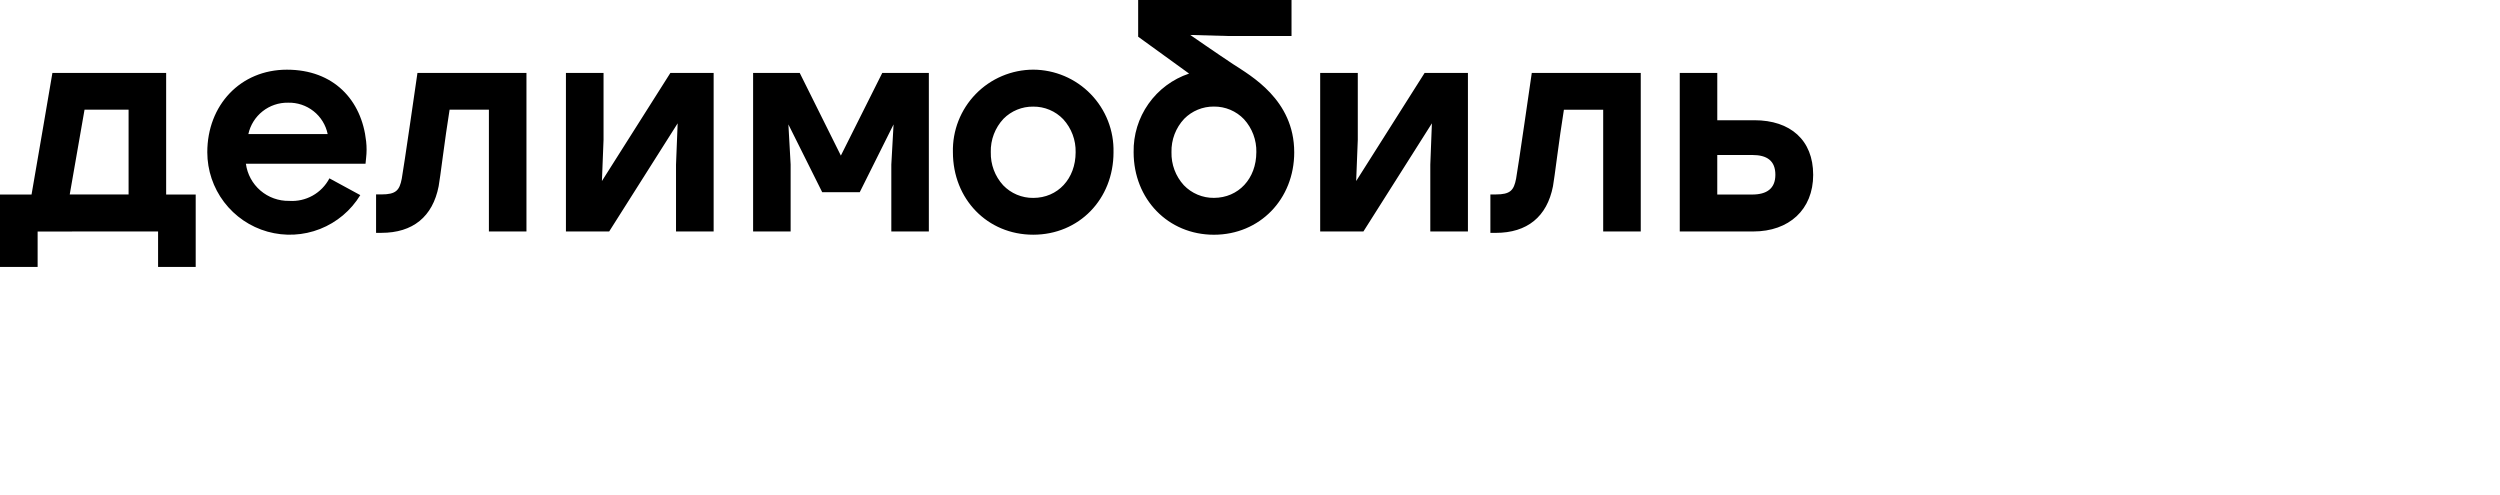 <svg width="182" height="36" viewBox="0 0 182 36" fill="none" xmlns="http://www.w3.org/2000/svg">
<path fill-rule="evenodd" clip-rule="evenodd" d="M51.953 5.309V16.849H49.214V11.986L49.333 8.978L44.349 16.849H41.2V5.309H43.938V10.172L43.82 13.179L48.804 5.309L51.953 5.309ZM81.064 11.082C81.064 14.505 78.55 17.086 75.22 17.087C71.89 17.088 69.372 14.503 69.372 11.079C69.353 10.299 69.49 9.522 69.775 8.795C70.061 8.068 70.488 7.405 71.033 6.846C71.577 6.286 72.228 5.841 72.947 5.536C73.666 5.231 74.439 5.073 75.219 5.071C76 5.074 76.772 5.233 77.491 5.538C78.209 5.844 78.86 6.289 79.404 6.849C79.948 7.409 80.375 8.072 80.66 8.799C80.945 9.525 81.082 10.302 81.063 11.082H81.064ZM72.13 11.082C72.108 11.97 72.43 12.832 73.029 13.487C73.312 13.782 73.652 14.016 74.029 14.174C74.406 14.332 74.811 14.412 75.219 14.408C77.01 14.408 78.305 13.012 78.306 11.087C78.327 10.2 78.005 9.339 77.407 8.683C77.125 8.388 76.786 8.154 76.41 7.996C76.034 7.837 75.63 7.758 75.222 7.762H75.213C74.813 7.757 74.415 7.833 74.044 7.985C73.674 8.137 73.337 8.362 73.055 8.646C72.439 9.304 72.106 10.177 72.129 11.078L72.13 11.082ZM132 12.723C132 15.269 130.232 16.851 127.642 16.851H122.286V5.309H125.018V8.753H127.719C130.339 8.753 131.999 10.199 131.999 12.721L132 12.723ZM125.019 14.162H127.559C128.615 14.162 129.247 13.732 129.247 12.723C129.247 11.7 128.633 11.284 127.579 11.284H125.017V14.162H125.019ZM64.228 5.311L61.215 11.327L58.221 5.311H54.826V16.849H57.558V11.969L57.395 9.058L59.857 13.993H62.589L65.051 9.058L64.888 11.98V16.849H67.62V5.309H64.227L64.228 5.311ZM94.22 11.084C94.22 14.506 91.705 17.088 88.375 17.089C85.045 17.09 82.528 14.505 82.528 11.081C82.504 9.821 82.883 8.587 83.609 7.558C84.335 6.528 85.371 5.757 86.565 5.357L82.858 2.673V0H94.023V2.621H89.396L86.65 2.545C86.65 2.545 88.704 3.968 89.766 4.668C91.043 5.508 94.219 7.252 94.219 11.082L94.22 11.084ZM91.462 11.084C91.483 10.196 91.161 9.335 90.563 8.679C90.281 8.384 89.942 8.151 89.566 7.992C89.19 7.834 88.786 7.754 88.378 7.758H88.368C87.967 7.754 87.57 7.831 87.199 7.984C86.828 8.137 86.492 8.363 86.21 8.648C85.594 9.305 85.261 10.179 85.284 11.08C85.262 11.967 85.584 12.829 86.183 13.484C86.466 13.779 86.806 14.013 87.183 14.171C87.56 14.33 87.965 14.409 88.373 14.405C90.162 14.402 91.46 13.006 91.461 11.082L91.462 11.084ZM26.651 11.511L26.61 11.921H17.901C18.002 12.679 18.379 13.374 18.959 13.872C19.539 14.371 20.282 14.638 21.047 14.624C21.643 14.665 22.238 14.532 22.759 14.241C23.28 13.95 23.705 13.513 23.982 12.983L26.229 14.205C25.548 15.324 24.519 16.189 23.3 16.669C22.081 17.149 20.739 17.218 19.477 16.865C18.216 16.511 17.105 15.755 16.313 14.711C15.521 13.668 15.092 12.394 15.091 11.084C15.091 7.661 17.496 5.073 20.888 5.073C24.28 5.073 26.332 7.268 26.655 10.294C26.7 10.699 26.699 11.107 26.651 11.511ZM23.855 9.762C23.72 9.102 23.356 8.512 22.828 8.094C22.299 7.676 21.641 7.457 20.968 7.476C20.297 7.465 19.642 7.686 19.116 8.103C18.589 8.52 18.223 9.106 18.08 9.762H23.855ZM30.39 5.311C30.39 5.311 29.375 12.36 29.248 13.011C29.083 13.855 28.834 14.154 27.764 14.154H27.378V16.951H27.765C30.059 16.951 31.5 15.777 31.934 13.558C32.041 13.008 32.381 10.137 32.73 7.986H35.592V16.849H38.326V5.309H30.39V5.311ZM111.513 5.311C111.513 5.311 110.497 12.362 110.371 13.013C110.205 13.857 109.957 14.156 108.887 14.156H108.5V16.953H108.887C111.18 16.953 112.622 15.78 113.056 13.56C113.163 13.01 113.502 10.139 113.852 7.988H116.712V16.849H119.447V5.309H111.513V5.311ZM14.247 14.159V19.434H11.508V16.849L2.739 16.855V19.435H0V14.16H2.297C2.575 12.602 3.815 5.309 3.815 5.309H12.096V14.16H14.245L14.247 14.159ZM5.076 14.159H9.361V7.986H6.154L5.076 14.159ZM103.713 5.308L98.729 13.179L98.847 10.172V5.309H96.109V16.849H99.258L104.242 8.978L104.126 11.986V16.849H106.865V5.309H103.716L103.713 5.308Z" fill="black"/>
</svg>
